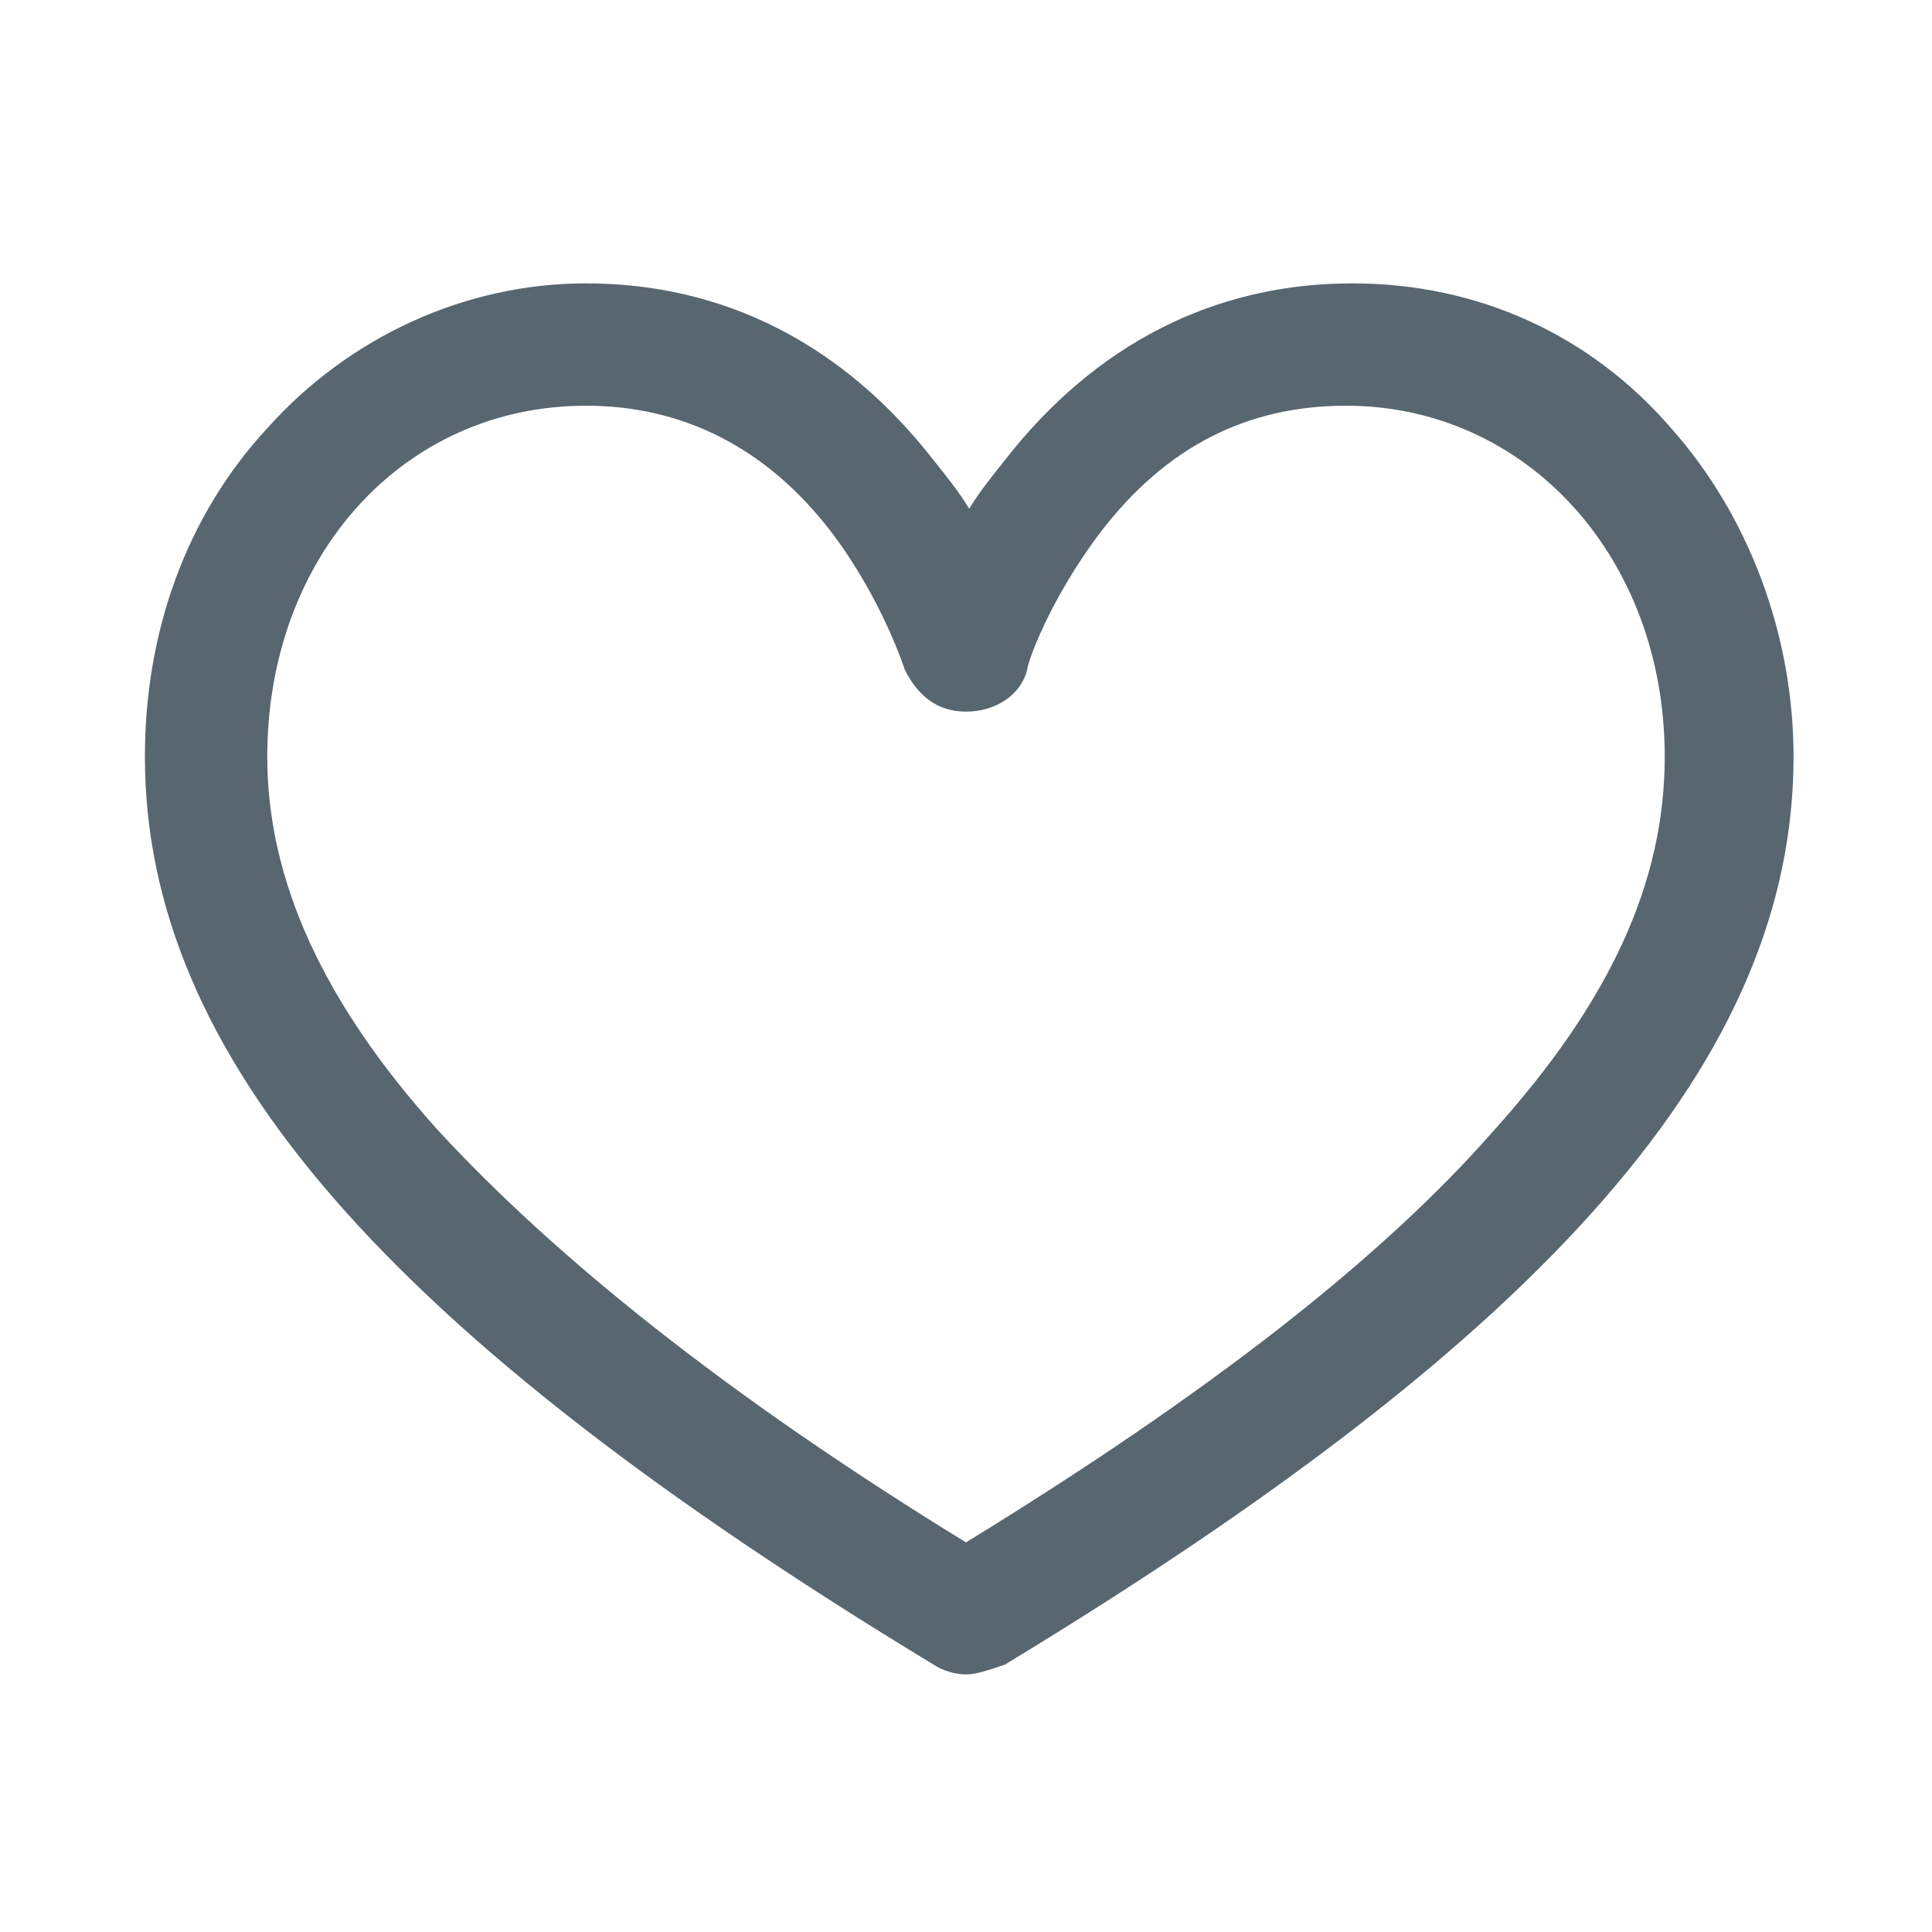 <?xml version="1.0" encoding="utf-8"?>
<!-- Generator: Adobe Illustrator 26.3.1, SVG Export Plug-In . SVG Version: 6.00 Build 0)  -->
<svg version="1.1" id="图层_1" xmlns="http://www.w3.org/2000/svg" xmlns:xlink="http://www.w3.org/1999/xlink" x="0px" y="0px"
	 viewBox="0 0 60 60" style="enable-background:new 0 0 60 60;" xml:space="preserve">
<style type="text/css">
	.st0{fill:#586670;}
</style>
<path class="st0" d="M30,52c-0.3,0-0.7-0.1-1-0.3C12,41.4,4.5,32.8,4.5,23.5c0-3.9,1.3-7.5,3.8-10.2c2.5-2.8,6.1-4.5,9.9-4.5
	c4.3,0,8,1.9,10.8,5.5c0.4,0.5,0.8,1,1.1,1.5c0.3-0.5,0.7-1,1.1-1.5C34,10.7,37.7,8.8,42,8.8c3.9,0,7.4,1.6,9.9,4.5
	c2.4,2.7,3.8,6.4,3.8,10.2c0,9.3-7.5,17.9-24.5,28.2C30.6,51.9,30.3,52,30,52z M18.2,12.6c-5.7,0-9.9,4.7-9.9,10.9
	c0,3.8,1.7,7.6,5.3,11.6c3.6,3.9,8.9,8.2,16.4,12.8c7.5-4.6,12.9-8.8,16.4-12.8c3.6-4,5.3-7.7,5.3-11.6c0-6.2-4.3-10.9-9.9-10.9
	c-3.1,0-5.6,1.3-7.6,3.9c-1.6,2.1-2.3,4.1-2.3,4.3c-0.2,0.8-1,1.3-1.9,1.3l0,0c-0.9,0-1.5-0.5-1.9-1.3c0,0-0.7-2.2-2.3-4.3
	C23.8,13.9,21.2,12.6,18.2,12.6z"/>
</svg>

